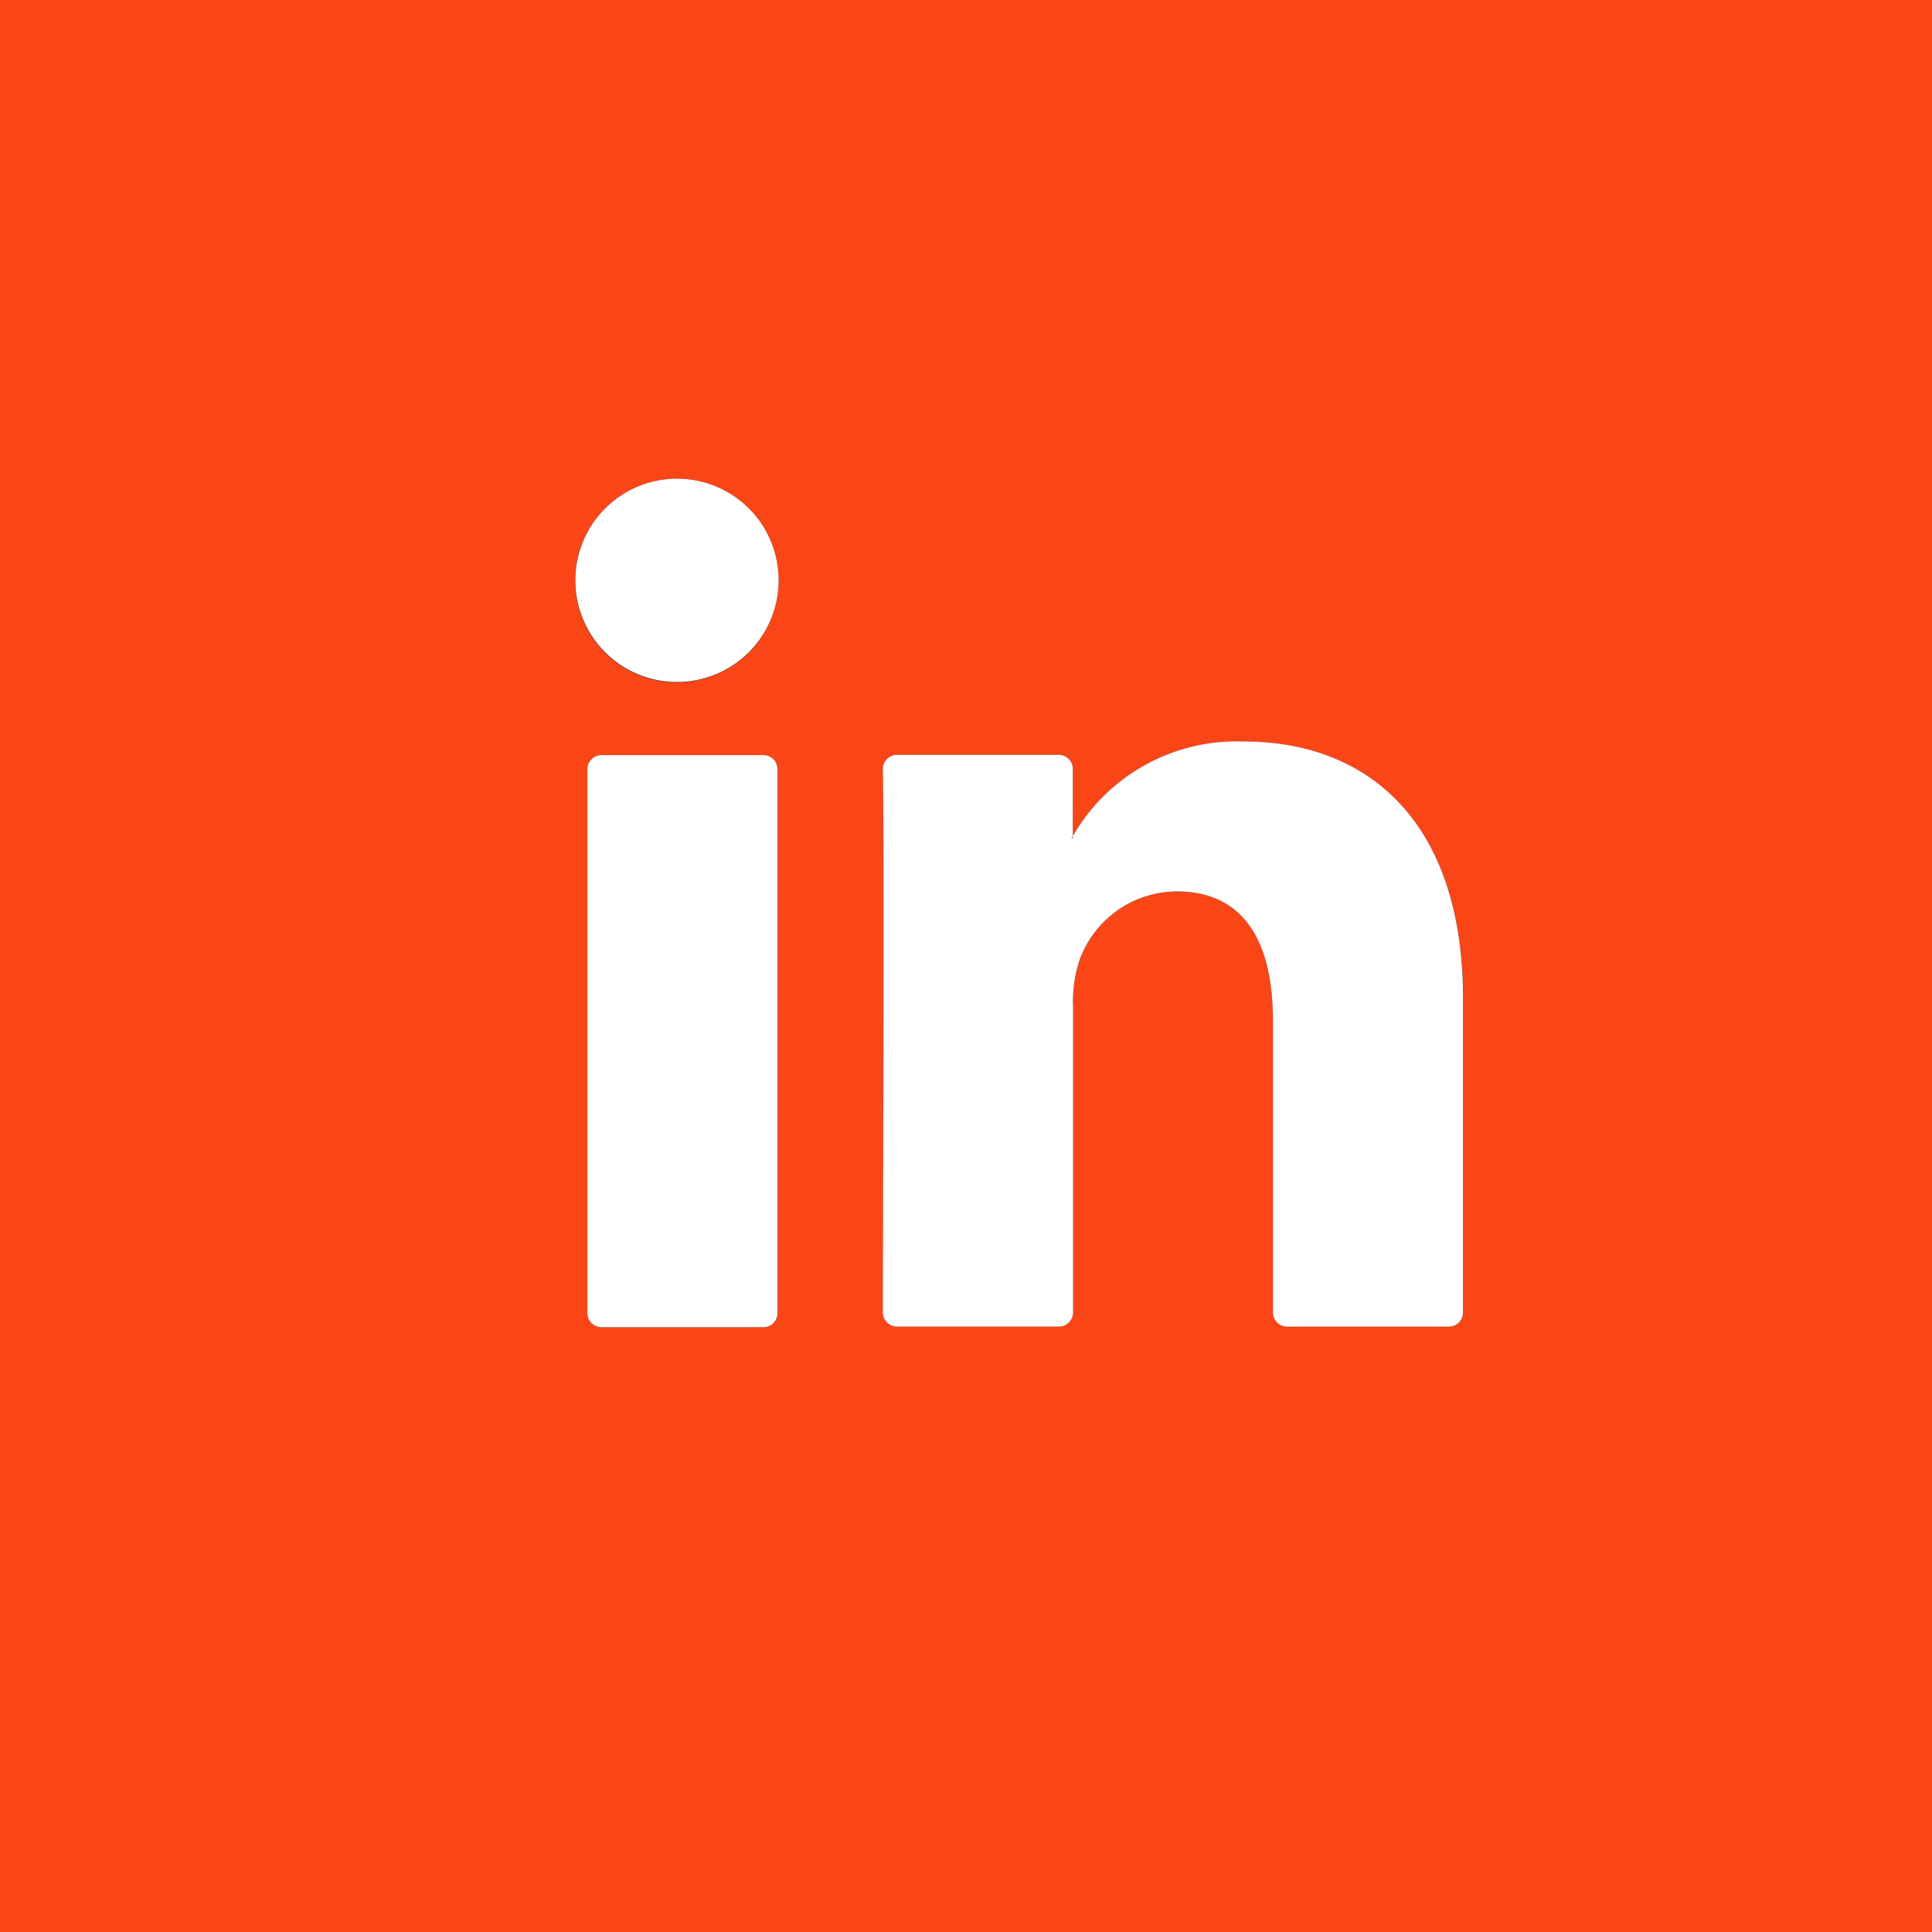 <svg xmlns="http://www.w3.org/2000/svg" width="27.278" height="27.278" viewBox="0 0 27.278 27.278">
  <g id="Group_1156" data-name="Group 1156" transform="translate(-1418 -6223)">
    <g id="Group_406" data-name="Group 406" transform="translate(1418 6223)">
      <rect id="Rectangle_376" data-name="Rectangle 376" width="27.278" height="27.279" transform="translate(0 0)" fill="#fa4616"/>
    </g>
    <g id="Group_415" data-name="Group 415" transform="translate(460.283 5856.209)">
      <g id="Group_413" data-name="Group 413" transform="translate(965.84 373.55)">
        <g id="Group_410" data-name="Group 410" transform="translate(0)">
          <path id="Path_96" data-name="Path 96" d="M975.282,377.26a2.666,2.666,0,0,0-2.417,1.337v-.949a.2.2,0,0,0-.2-.2h-2.282a.2.2,0,0,0-.2.2c.022,1.25,0,6.576,0,7.673a.2.2,0,0,0,.2.2h2.286a.2.2,0,0,0,.2-.2v-4.311a1.871,1.871,0,0,1,.087-.653,1.468,1.468,0,0,1,1.376-.98c.971,0,1.359.74,1.359,1.825v4.12a.2.2,0,0,0,.2.2h2.286a.2.2,0,0,0,.2-.2v-4.433C978.374,378.414,977.05,377.26,975.282,377.26Zm-6.785.192H966.21a.2.2,0,0,0-.2.2v7.678a.2.2,0,0,0,.2.2H968.5a.2.2,0,0,0,.2-.2v-7.678A.2.2,0,0,0,968.5,377.452Zm-1.224-3.9a1.437,1.437,0,1,0,1.437,1.437A1.435,1.435,0,0,0,967.273,373.55Z" transform="translate(-965.84 -373.55)" fill="#333033"/>
        </g>
        <g id="Group_412" data-name="Group 412" transform="translate(0.174 3.71)">
          <g id="Group_411" data-name="Group 411">
            <path id="Path_97" data-name="Path 97" d="M968.722,382.262h-2.286a.2.2,0,0,0-.2.2v7.678a.2.2,0,0,0,.2.2h2.286a.2.2,0,0,0,.2-.2v-7.678A.2.2,0,0,0,968.722,382.262Zm6.785-.192a2.667,2.667,0,0,0-2.417,1.337v.026h-.017c0-.009.013-.017.017-.026v-.949a.2.2,0,0,0-.2-.2h-2.282a.2.2,0,0,0-.2.2c.022,1.25,0,6.576,0,7.673a.2.2,0,0,0,.2.2h2.286a.2.2,0,0,0,.2-.2v-4.311a1.87,1.87,0,0,1,.087-.653,1.468,1.468,0,0,1,1.376-.98c.971,0,1.359.74,1.359,1.825v4.12a.2.2,0,0,0,.2.2H978.4a.2.2,0,0,0,.2-.2V385.7C978.6,383.224,977.276,382.07,975.507,382.07Z" transform="translate(-966.24 -382.07)" fill="#fff"/>
          </g>
        </g>
      </g>
      <g id="Group_414" data-name="Group 414" transform="translate(965.84 373.55)">
        <path id="Path_98" data-name="Path 98" d="M968.71,374.987a1.435,1.435,0,1,1-1.437-1.437A1.433,1.433,0,0,1,968.71,374.987Z" transform="translate(-965.84 -373.55)" fill="#fff"/>
      </g>
    </g>
  </g>
</svg>
